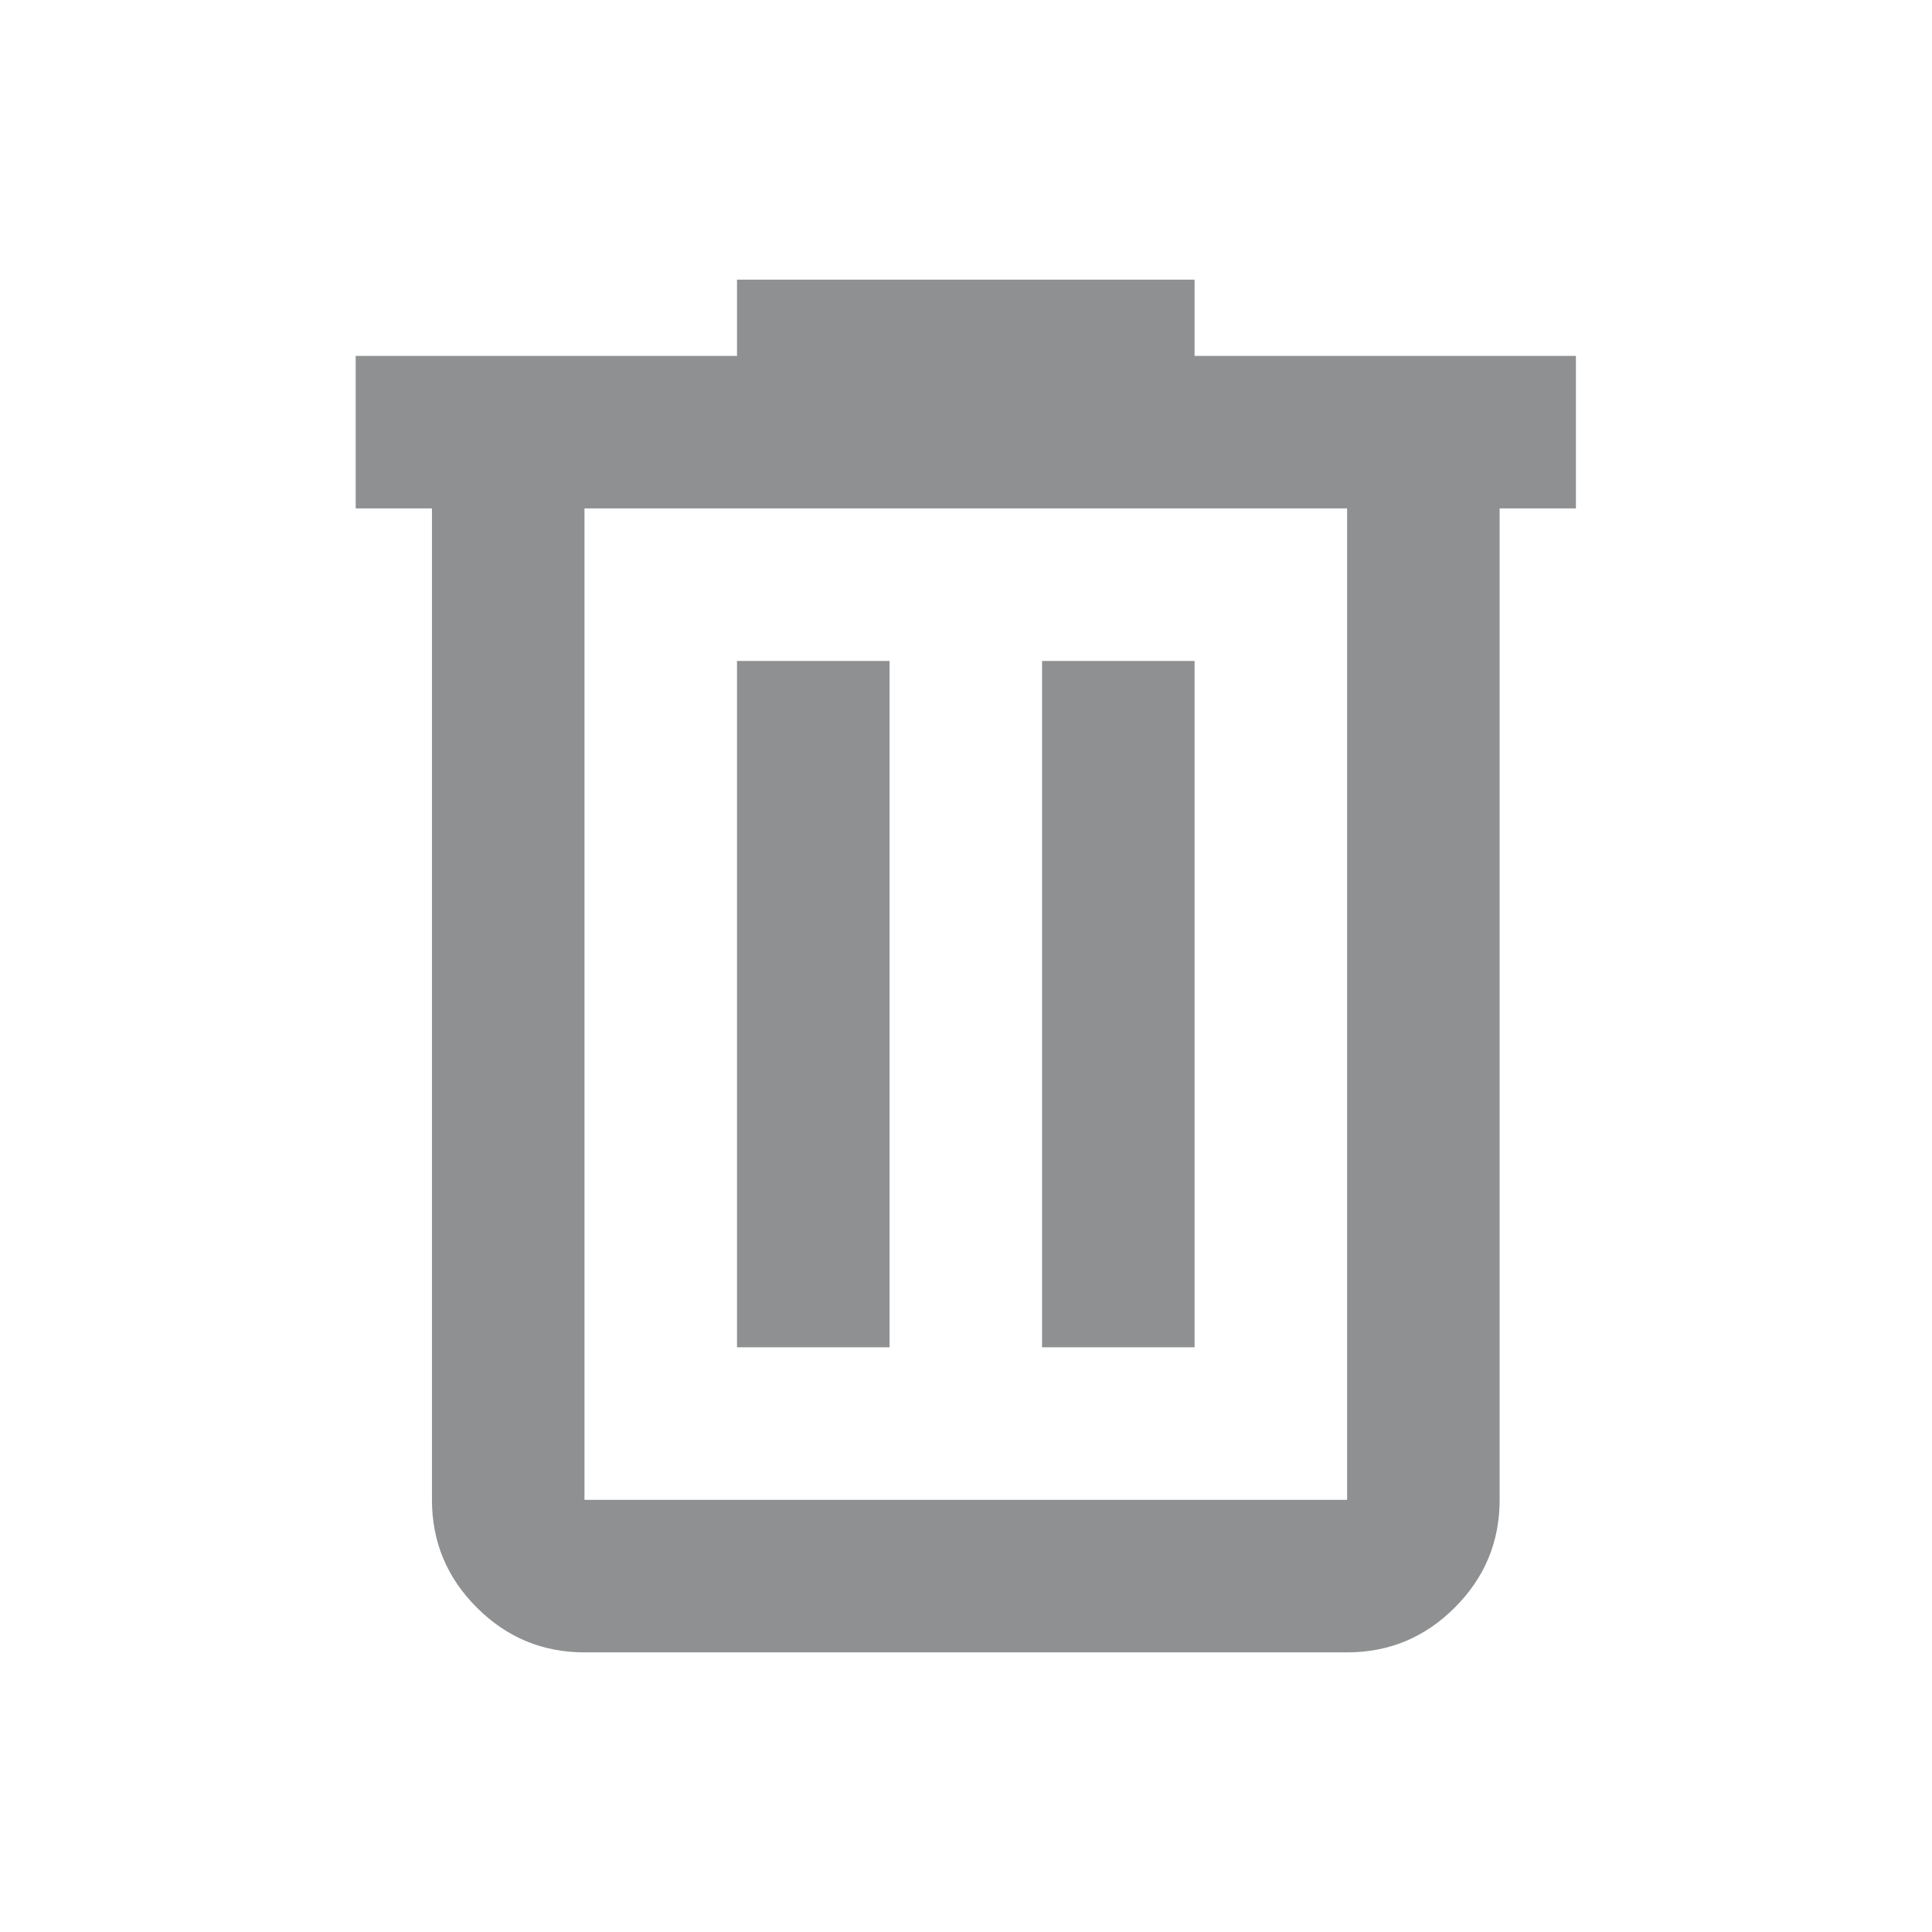 <svg width="19" height="19" viewBox="0 0 19 19" fill="none" xmlns="http://www.w3.org/2000/svg">
<mask id="mask0_2553_1095" style="mask-type:alpha" maskUnits="userSpaceOnUse" x="0" y="0" width="19" height="19">
<rect x="0.5" y="0.5" width="18" height="18" fill="white"/>
</mask>
<g mask="url(#mask0_2553_1095)">
<path d="M5.748 16.25C5.336 16.25 4.982 16.103 4.689 15.809C4.395 15.516 4.248 15.162 4.248 14.75V5H3.498V3.5H7.248V2.75H11.748V3.5H15.498V5H14.748V14.75C14.748 15.162 14.601 15.516 14.307 15.809C14.014 16.103 13.661 16.25 13.248 16.25H5.748ZM13.248 5H5.748V14.75H13.248V5ZM7.248 13.25H8.748V6.5H7.248V13.25ZM10.248 13.25H11.748V6.5H10.248V13.25Z" fill="#8E9091"/>
</g>
</svg>

